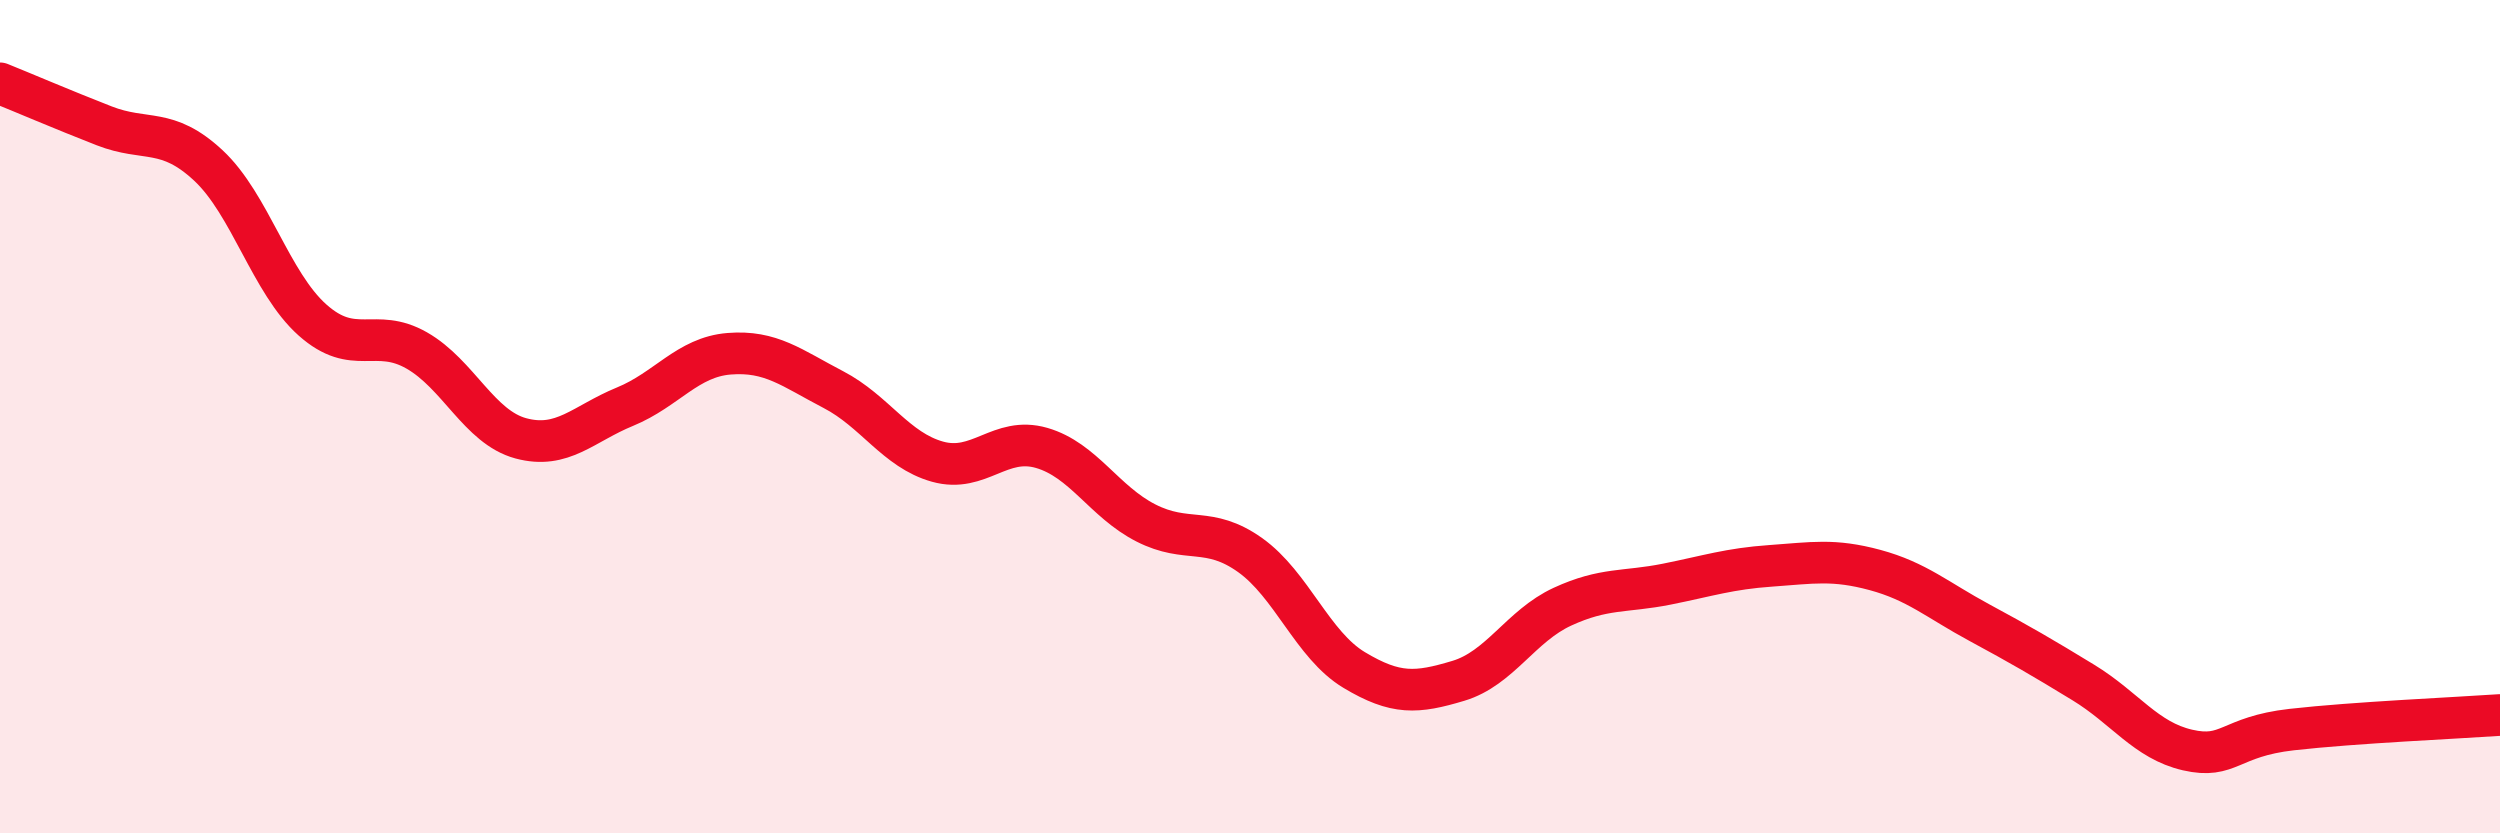 
    <svg width="60" height="20" viewBox="0 0 60 20" xmlns="http://www.w3.org/2000/svg">
      <path
        d="M 0,2 C 0.5,2.2 1.5,2.63 2.5,3.02 C 3.5,3.41 4,3.04 5,3.97 C 6,4.9 6.5,6.79 7.5,7.68 C 8.5,8.57 9,7.84 10,8.41 C 11,8.98 11.5,10.25 12.5,10.52 C 13.5,10.79 14,10.17 15,9.76 C 16,9.35 16.5,8.57 17.5,8.49 C 18.5,8.41 19,8.83 20,9.35 C 21,9.87 21.5,10.8 22.5,11.08 C 23.5,11.36 24,10.46 25,10.75 C 26,11.04 26.5,12.04 27.5,12.55 C 28.5,13.06 29,12.61 30,13.32 C 31,14.03 31.5,15.48 32.5,16.08 C 33.5,16.68 34,16.64 35,16.34 C 36,16.04 36.5,15.02 37.5,14.56 C 38.5,14.1 39,14.22 40,14.02 C 41,13.82 41.5,13.65 42.5,13.58 C 43.5,13.51 44,13.41 45,13.68 C 46,13.95 46.5,14.4 47.5,14.94 C 48.5,15.48 49,15.77 50,16.38 C 51,16.99 51.5,17.77 52.5,18 C 53.5,18.23 53.5,17.68 55,17.51 C 56.5,17.34 59,17.23 60,17.16L60 20L0 20Z"
        fill="#EB0A25"
        opacity="0.1"
        stroke-linecap="round"
        stroke-linejoin="round"
      />
      <path
        d="M 0,2 C 0.5,2.2 1.5,2.63 2.5,3.02 C 3.5,3.41 4,3.04 5,3.97 C 6,4.9 6.5,6.79 7.5,7.68 C 8.5,8.57 9,7.84 10,8.41 C 11,8.98 11.5,10.25 12.5,10.52 C 13.5,10.79 14,10.17 15,9.76 C 16,9.35 16.5,8.57 17.5,8.49 C 18.5,8.41 19,8.83 20,9.35 C 21,9.87 21.5,10.8 22.5,11.08 C 23.5,11.36 24,10.46 25,10.75 C 26,11.04 26.5,12.04 27.5,12.55 C 28.5,13.06 29,12.61 30,13.32 C 31,14.03 31.5,15.48 32.5,16.08 C 33.5,16.68 34,16.64 35,16.34 C 36,16.04 36.5,15.02 37.5,14.56 C 38.5,14.1 39,14.22 40,14.02 C 41,13.82 41.5,13.65 42.5,13.58 C 43.5,13.51 44,13.41 45,13.68 C 46,13.95 46.5,14.4 47.5,14.94 C 48.5,15.48 49,15.77 50,16.38 C 51,16.99 51.5,17.77 52.5,18 C 53.5,18.23 53.5,17.68 55,17.51 C 56.5,17.34 59,17.23 60,17.16"
        stroke="#EB0A25"
        stroke-width="1"
        fill="none"
        stroke-linecap="round"
        stroke-linejoin="round"
      />
    </svg>
  